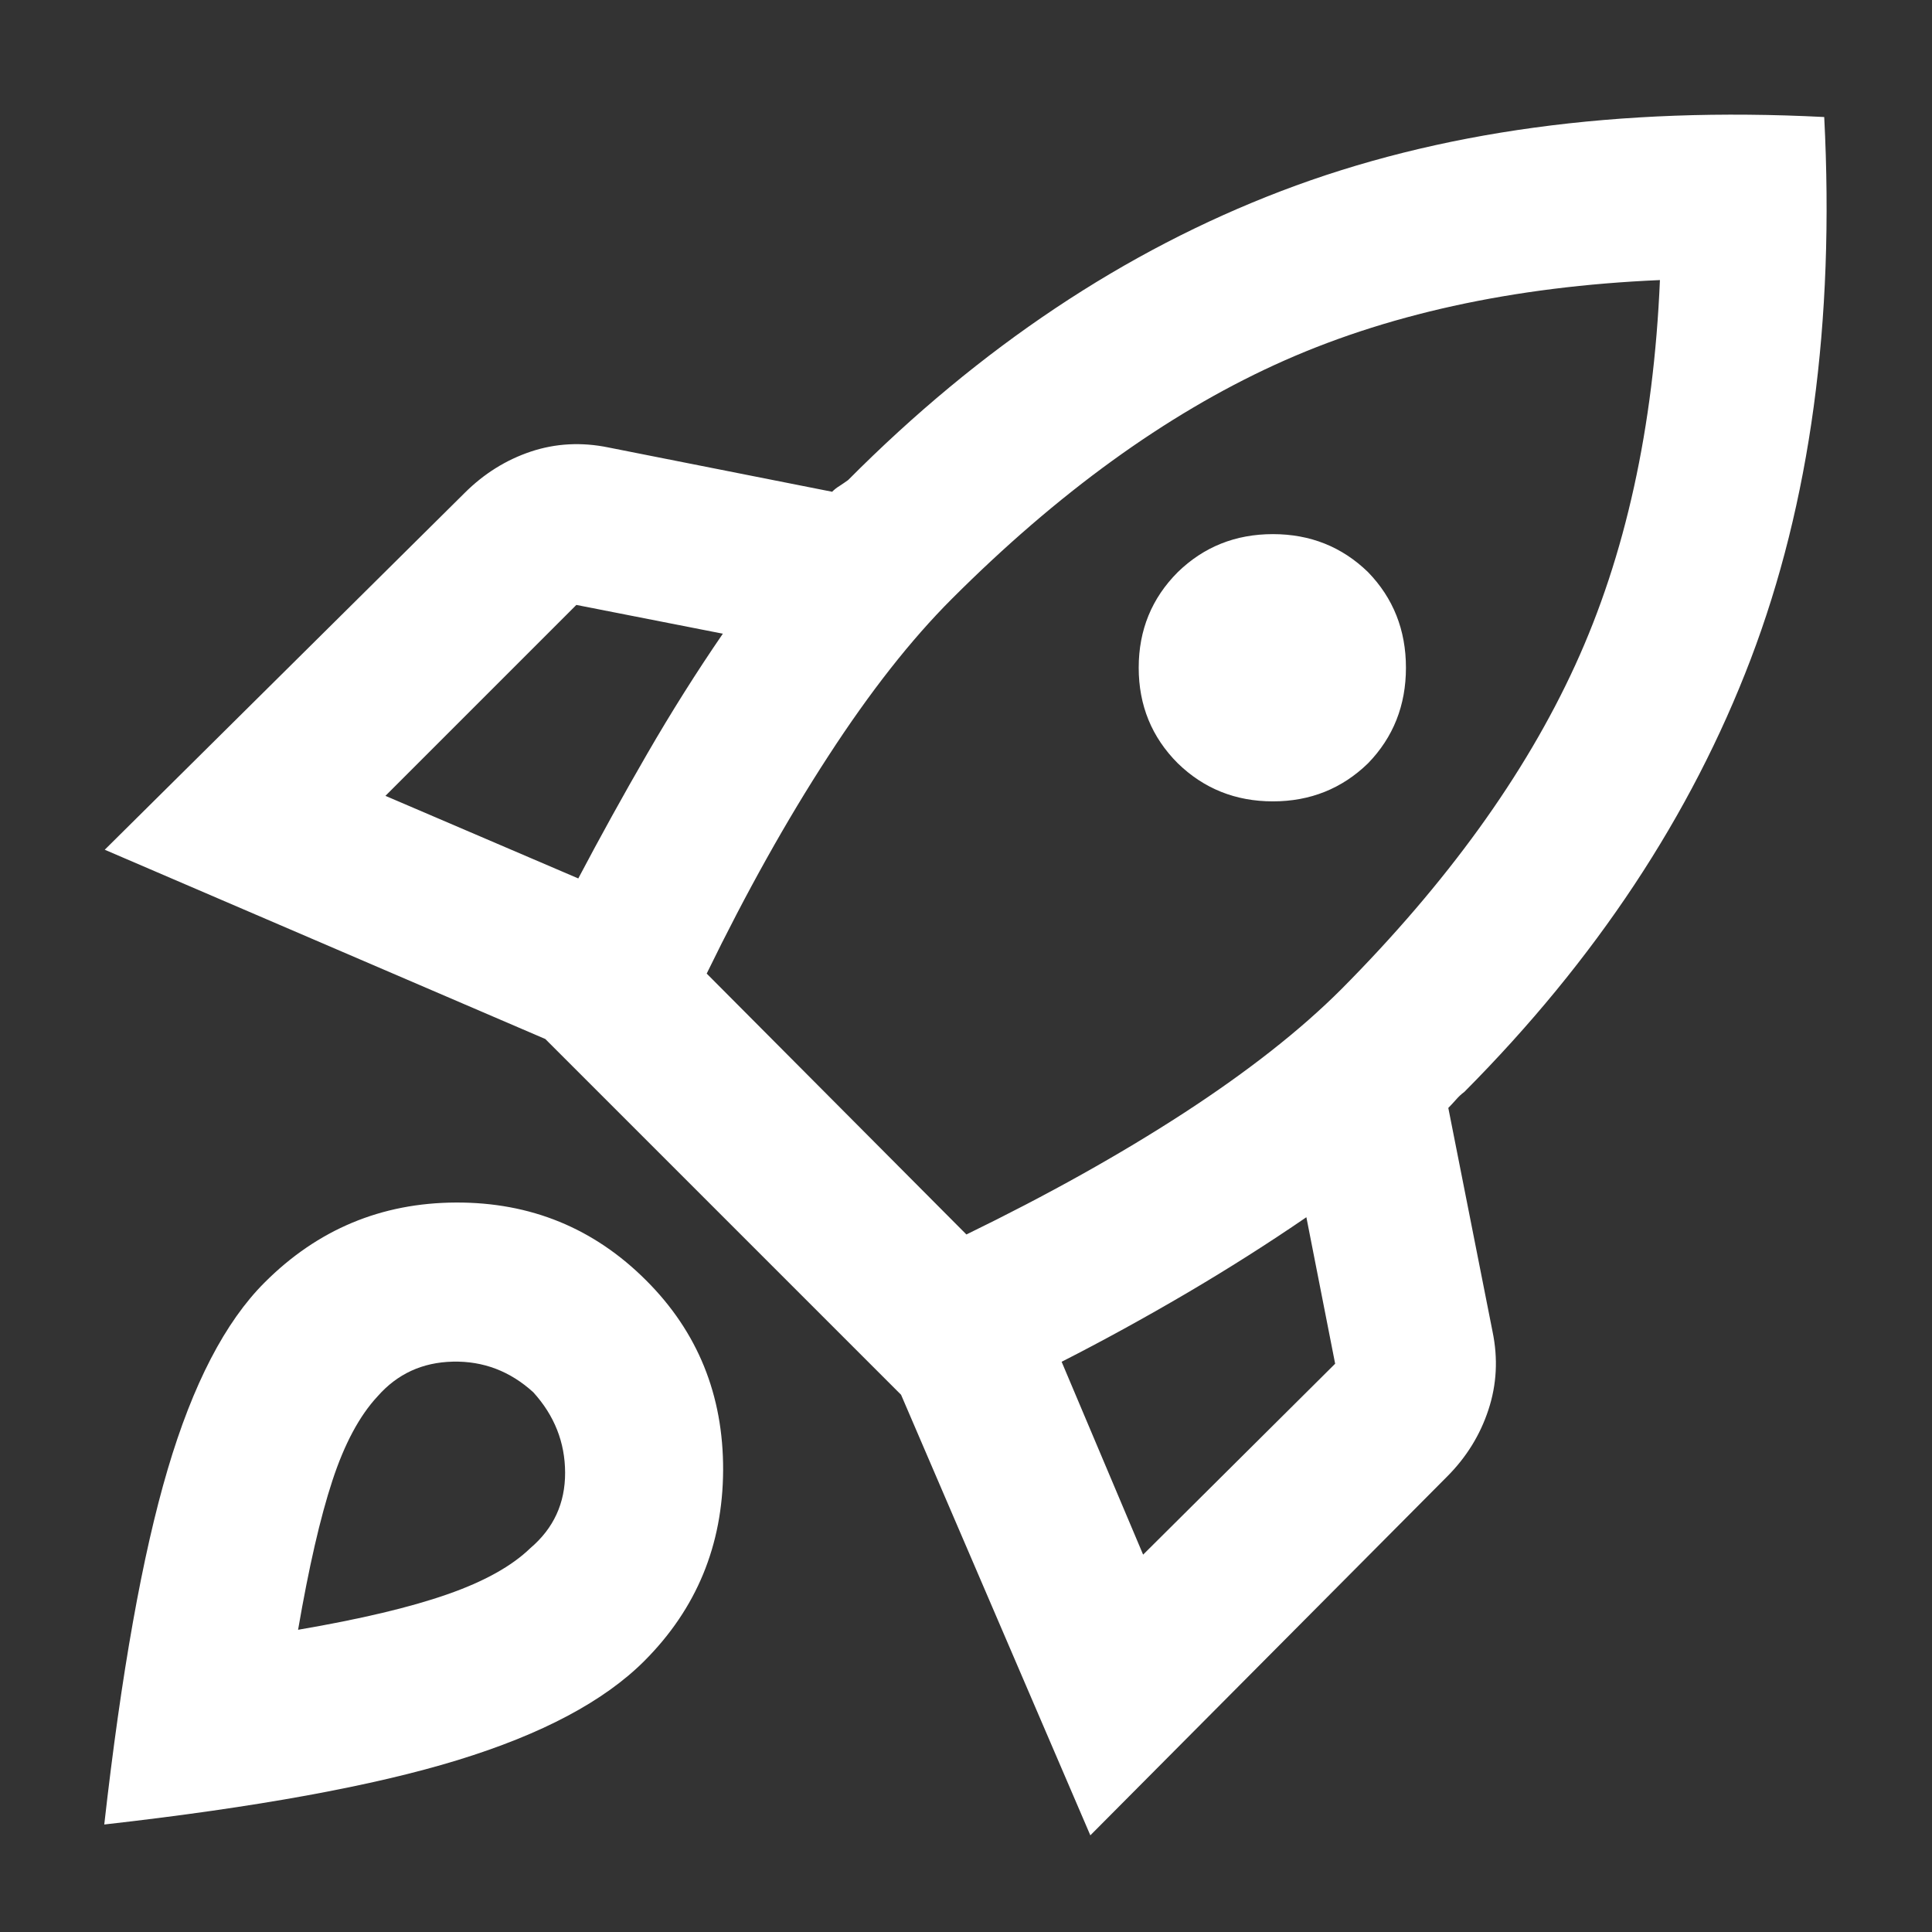 <?xml version="1.0" encoding="UTF-8"?>
<svg xmlns="http://www.w3.org/2000/svg" width="28" height="28" viewBox="0 0 28 28" fill="none">
  <rect x="0" y="0" width="28" height="28" fill="#333333" stroke="none"/>
  <path d="M5.586 11.534L8.381 12.731C8.698 12.13 9.031 11.527 9.38 10.924C9.729 10.32 10.095 9.74 10.476 9.184L8.353 8.767L5.586 11.534ZM10.242 14.11L14.006 17.891C15.181 17.319 16.232 16.732 17.16 16.129C18.088 15.525 18.848 14.928 19.44 14.336C20.971 12.794 22.101 11.23 22.828 9.643C23.556 8.056 23.966 6.195 24.057 4.059C21.922 4.151 20.061 4.56 18.474 5.288C16.887 6.016 15.328 7.146 13.797 8.677C13.205 9.268 12.608 10.028 12.005 10.957C11.401 11.885 10.814 12.936 10.242 14.11ZM17.07 11.063C16.692 10.685 16.503 10.223 16.503 9.677C16.503 9.131 16.692 8.669 17.07 8.291C17.448 7.924 17.907 7.741 18.448 7.741C18.988 7.741 19.448 7.924 19.826 8.291C20.193 8.669 20.376 9.131 20.376 9.677C20.376 10.223 20.193 10.685 19.826 11.063C19.448 11.43 18.988 11.614 18.448 11.614C17.907 11.614 17.448 11.43 17.07 11.063ZM16.567 22.531L19.35 19.764L18.933 17.641C18.377 18.022 17.797 18.39 17.193 18.745C16.589 19.099 15.987 19.43 15.386 19.736L16.567 22.531ZM26.438 1.696C26.591 4.67 26.235 7.29 25.372 9.555C24.508 11.821 23.125 13.911 21.222 15.825C21.18 15.855 21.139 15.894 21.098 15.941C21.056 15.988 21.02 16.027 20.99 16.057L21.631 19.298C21.712 19.689 21.692 20.067 21.571 20.433C21.451 20.798 21.251 21.121 20.971 21.401L15.802 26.599L13.059 20.214L7.903 15.058L1.518 12.315L6.732 7.146C7.012 6.866 7.332 6.666 7.692 6.545C8.052 6.425 8.428 6.405 8.818 6.485L12.06 7.127C12.09 7.096 12.126 7.068 12.168 7.042C12.209 7.016 12.25 6.987 12.292 6.957C14.206 5.032 16.298 3.636 18.57 2.768C20.841 1.9 23.463 1.543 26.438 1.696ZM3.835 18.587C4.603 17.818 5.528 17.432 6.609 17.428C7.69 17.424 8.609 17.8 9.366 18.558C10.113 19.304 10.484 20.221 10.48 21.307C10.475 22.393 10.095 23.315 9.337 24.073C8.755 24.655 7.854 25.134 6.635 25.508C5.416 25.883 3.708 26.194 1.511 26.442C1.759 24.245 2.065 22.53 2.43 21.296C2.795 20.061 3.263 19.158 3.835 18.587ZM5.472 20.237C5.211 20.517 4.992 20.925 4.817 21.459C4.641 21.994 4.476 22.714 4.32 23.62C5.227 23.465 5.947 23.294 6.481 23.107C7.016 22.921 7.418 22.697 7.687 22.436C8.024 22.149 8.191 21.785 8.19 21.344C8.189 20.904 8.035 20.515 7.729 20.178C7.393 19.872 7.004 19.724 6.563 19.734C6.122 19.744 5.758 19.911 5.472 20.237Z" fill="white"></path>
</svg>
